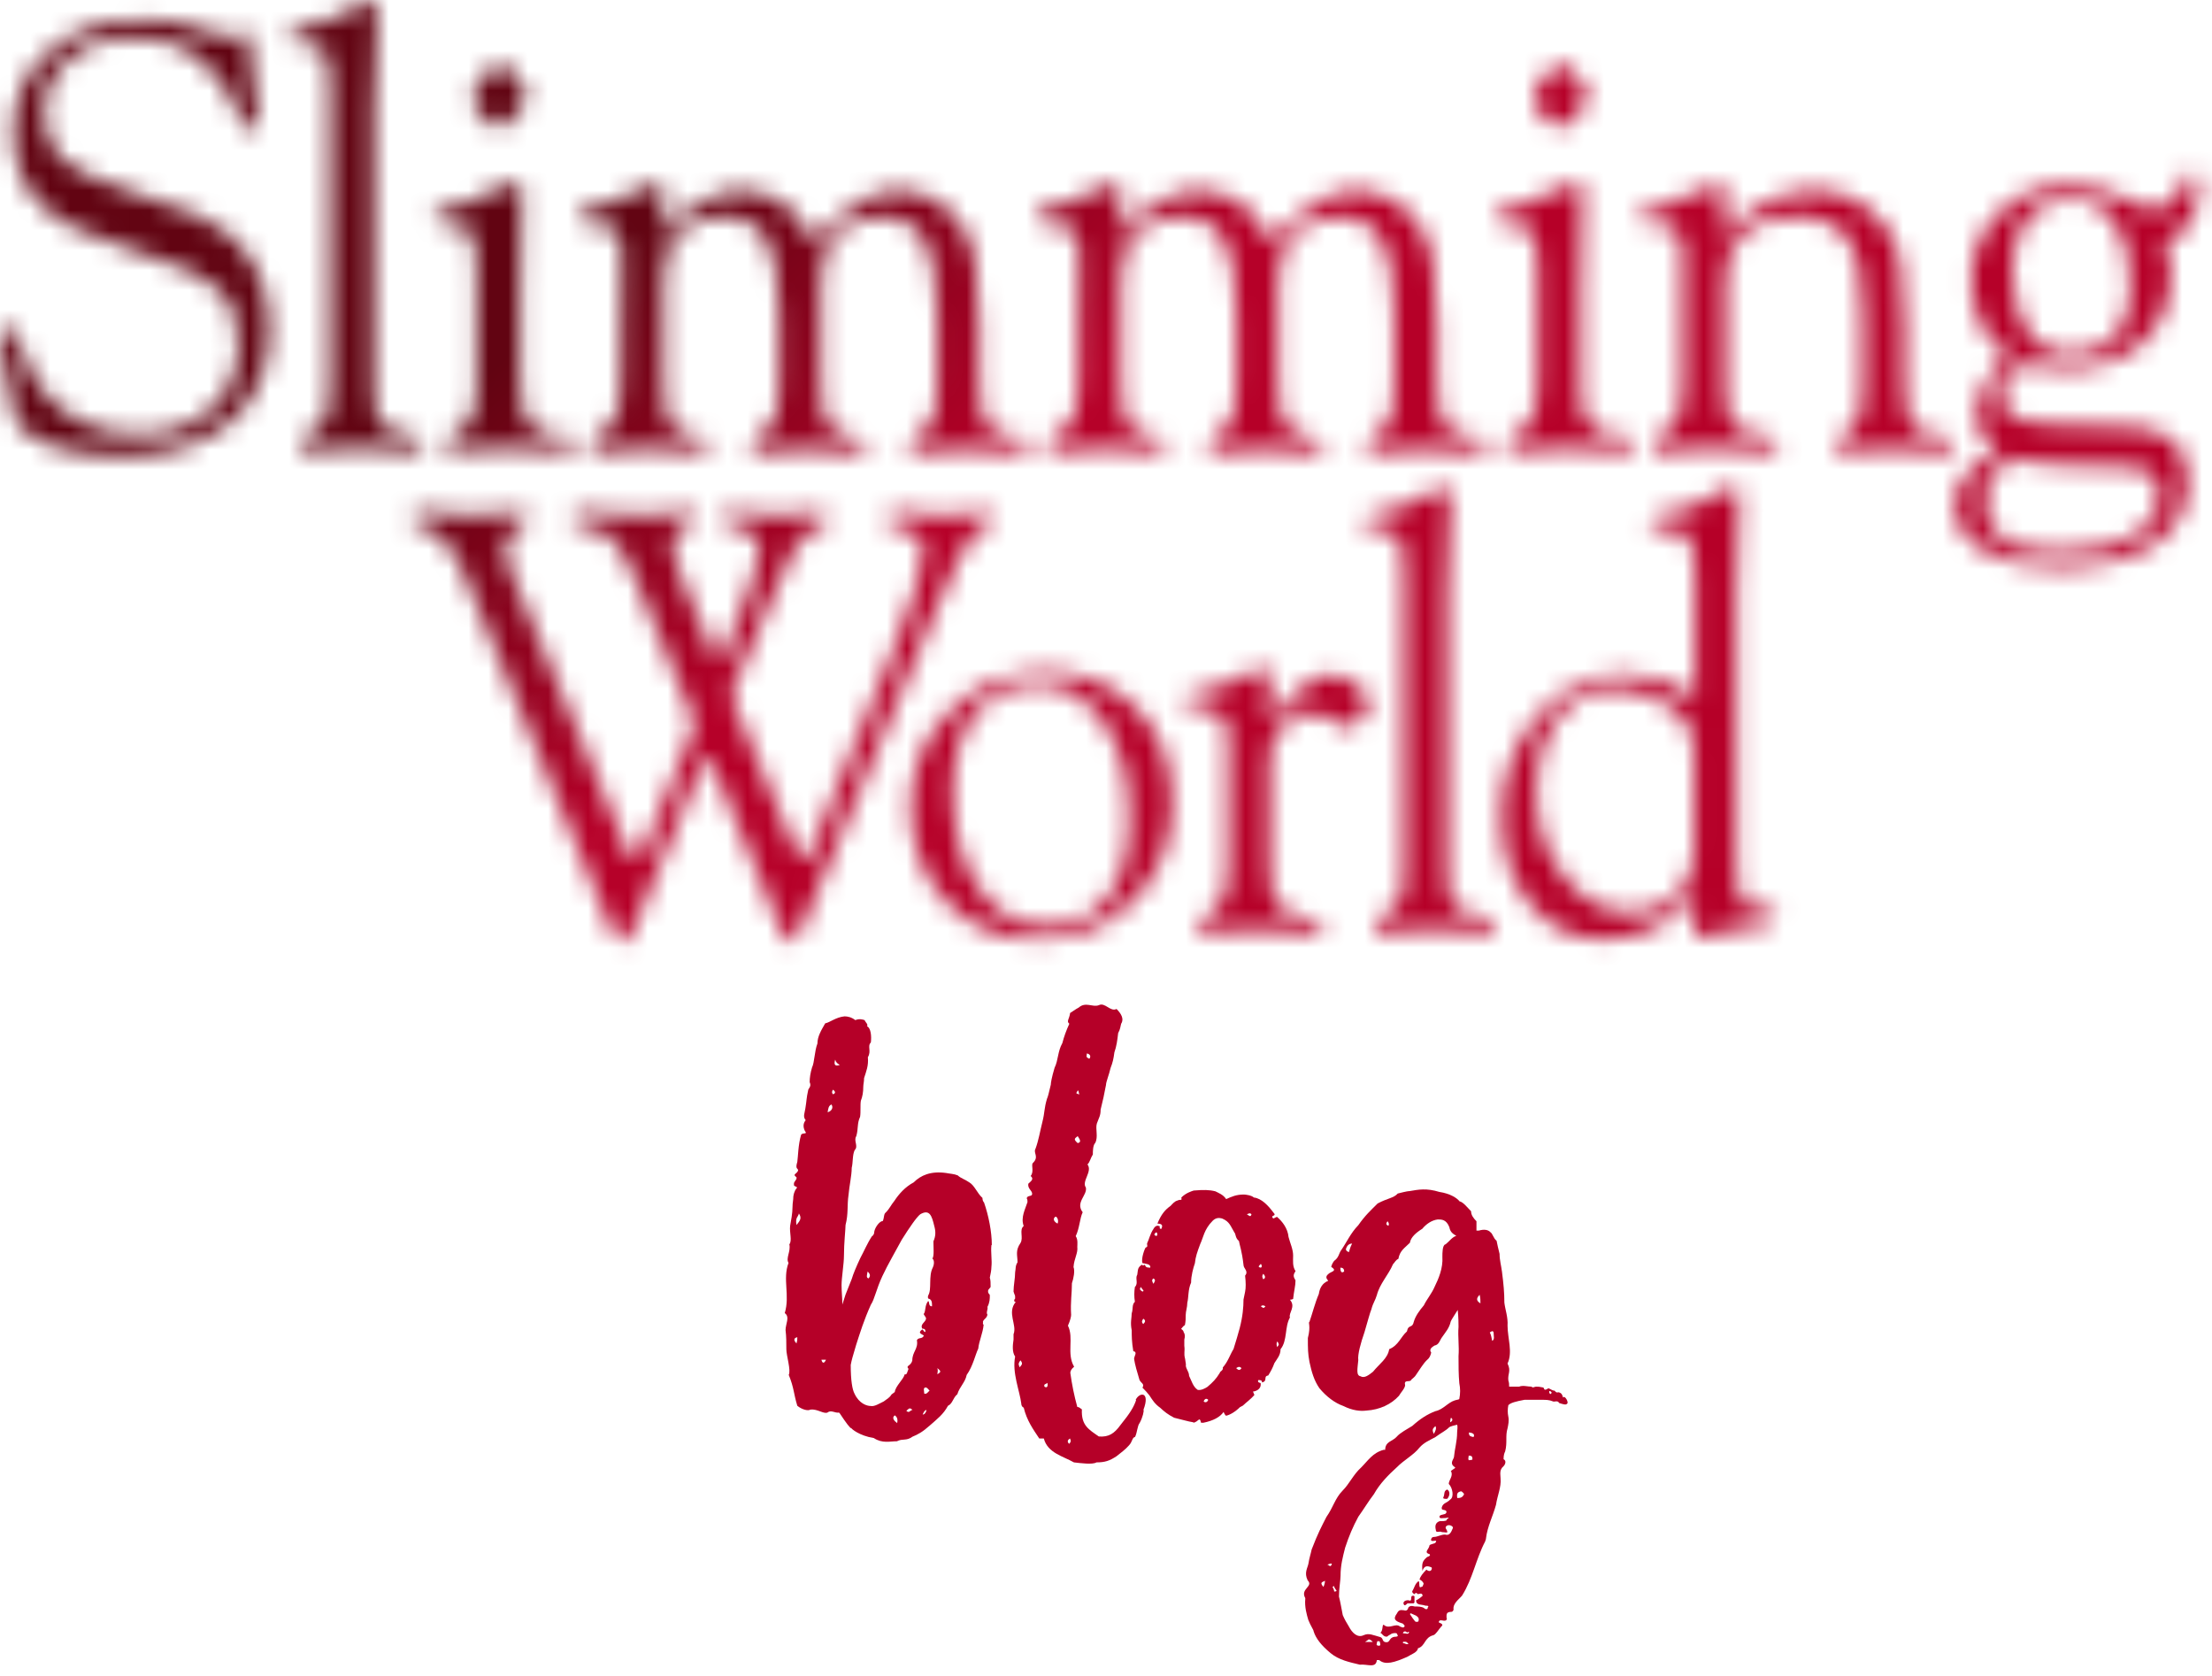<?xml version="1.0" encoding="UTF-8"?>
<svg xmlns="http://www.w3.org/2000/svg" width="132" height="100" viewBox="0 0 111 84" fill="none">
  <path d="M78.44 70.08C78.52 69.93 78.75 70.35 78.63 70.39C78.59 70.47 78.36 70.39 78.24 70.35C78.16 70.2 78.01 70.31 77.93 70.27C77.74 70.19 77.58 70.19 77.35 70.19H76.5C76.07 70.27 75.8 70.34 75.69 70.46C75.65 70.65 75.65 70.85 75.69 71.04C75.73 71.23 75.69 71.43 75.65 71.62C75.53 72.01 75.65 72.32 75.53 72.78C75.49 72.86 75.45 72.97 75.45 73.17C75.61 73.25 75.53 73.44 75.45 73.52C75.22 73.71 75.3 73.95 75.3 74.14C75.34 74.57 75.14 74.99 75.07 75.46C74.91 76.04 74.64 76.55 74.57 77.13C74.57 77.21 74.53 77.25 74.53 77.29C74.06 78.18 73.91 79.15 73.37 80.01C73.22 80.2 72.9 80.4 72.94 80.71C72.94 80.75 72.9 80.83 72.82 80.83C72.55 80.83 72.59 80.99 72.59 81.14C72.63 81.18 72.59 81.18 72.59 81.22C72.51 81.37 72.24 81.14 72.2 81.34C72.16 81.38 72.51 81.42 72.32 81.57C72.16 81.76 72.05 81.96 71.93 82C71.46 82.12 71.54 82.54 71.15 82.66C71.15 82.85 70.8 82.97 70.61 83.09C69.99 83.36 69.52 83.52 69.21 83.25H69.09C69.05 83.68 68.62 83.44 68.24 83.48C67.74 83.36 67.19 83.25 66.77 82.9C66.3 82.51 66.03 82.16 65.92 81.81C65.92 81.73 65.77 81.54 65.65 81.23C65.57 80.96 65.46 80.57 65.5 80.18V80.14C65.23 79.67 65.93 79.56 65.62 79.25C65.43 78.86 65.62 78.63 65.66 78.4C65.7 78.13 65.78 77.9 65.82 77.7C66.13 76.89 66.32 76.54 66.56 76.07C66.91 75.57 66.99 75.14 67.37 74.75C67.72 74.4 67.91 73.94 68.3 73.59C68.65 73.24 68.88 72.85 69.43 72.7H69.51C69.51 72.27 69.9 72.27 70.09 72.04C70.25 71.85 70.63 71.65 70.87 71.5C71.26 71.15 71.61 70.92 72.03 70.76C72.42 70.68 72.65 70.33 73 70.22C73.12 70.18 73.23 70.18 73.23 70.14C73.283 69.88 73.283 69.62 73.23 69.36C73.19 68.93 73.19 68.47 73.19 68C73.23 67.5 73.15 67.03 73.19 66.53C73.19 66.41 73.19 66.06 73.15 65.68C72.99 65.95 72.84 66.15 72.8 66.26C72.72 66.61 72.53 66.8 72.37 67.04C72.25 67.19 72.22 67.43 71.98 67.47C71.94 67.51 71.67 67.62 71.82 67.82C71.78 67.98 71.74 68.09 71.59 68.21C71.4 68.4 71.24 68.68 71.05 68.95C71.01 69.03 70.86 69.14 70.82 69.18C70.78 69.34 70.43 69.14 70.51 69.45C70.51 69.61 70.28 69.84 70.2 69.99C69.81 70.42 69.23 70.69 68.57 70.73C68.26 70.77 67.87 70.73 67.41 70.5C66.98 70.35 66.56 70.03 66.21 69.61C65.94 69.22 65.82 68.8 65.71 68.29C65.63 67.86 65.63 67.63 65.63 67.09C65.79 66.47 65.63 66.31 65.71 66.28C65.86 65.85 65.98 65.35 66.18 64.88C66.22 64.61 66.34 64.34 66.65 64.22L66.57 64.1C66.53 63.98 66.61 63.91 66.72 63.83C66.84 63.75 67.11 63.71 66.8 63.52C66.84 63.36 66.92 63.25 66.96 63.21C67.19 63.05 67.19 62.82 67.31 62.67C67.58 62.28 67.78 61.82 68.16 61.43C68.51 60.93 68.78 60.69 69.13 60.34C69.63 60.07 69.94 60.07 70.14 59.84C70.61 59.72 70.68 59.72 70.72 59.72C71.19 59.64 71.57 59.56 72.23 59.76C72.77 59.84 73.12 60.07 73.24 60.23C73.43 60.27 73.63 60.54 73.82 60.73C73.82 60.92 73.94 61.08 74.09 61.23V61.7H74.21C74.48 61.62 74.68 61.66 74.79 61.78C74.91 61.86 74.94 62.09 75.1 62.21C75.14 62.4 75.18 62.6 75.25 62.87C75.25 63.18 75.33 63.45 75.37 63.76C75.45 64.38 75.49 64.81 75.49 65.31C75.53 65.66 75.68 66.05 75.65 66.47C75.65 67.09 75.92 67.79 75.65 68.37C75.84 68.76 75.65 68.87 75.69 69.22C75.73 69.34 75.73 69.41 75.73 69.53H76.23C76.42 69.45 76.66 69.53 76.85 69.53C76.93 69.61 77 69.53 77.08 69.53C77.2 69.53 77.23 69.53 77.43 69.57C77.51 69.57 77.43 69.8 77.7 69.61C77.82 69.65 77.89 69.73 78.01 69.73C78.05 69.77 78.09 69.85 78.2 69.81C78.43 69.85 78.39 70.04 78.47 70.12M72.54 62.39C72.73 62.24 72.85 62.04 73.08 61.96C72.85 61.84 72.77 61.73 72.73 61.53C72.58 61.14 72.34 61.14 72.15 61.14C71.84 61.18 71.57 61.37 71.37 61.61C71.06 61.8 70.79 62.04 70.75 62.31C70.48 62.58 70.25 62.7 70.17 63.12C70.05 63.16 69.98 63.31 69.9 63.39C69.67 63.93 69.24 64.36 69.09 64.94C69.01 65.21 68.9 65.33 68.82 65.64C68.74 65.83 68.63 66.26 68.47 66.8C68.28 67.34 68.12 67.93 68.16 68.2C68.12 68.63 68.04 68.98 68.28 69.01C68.47 69.13 68.71 68.93 68.9 68.78C69.21 68.39 69.64 68.12 69.71 67.65C70.18 67.46 70.29 67.03 70.6 66.76C70.68 66.37 70.87 66.64 70.95 66.26C71.03 65.99 71.22 65.72 71.45 65.45C71.6 65.14 71.84 64.87 71.99 64.52C72.18 64.13 72.42 63.59 72.38 63.01C72.38 62.82 72.38 62.43 72.53 62.39M69.63 61.23C69.51 61.38 69.59 61.42 69.67 61.46C69.71 61.38 69.71 61.34 69.63 61.23ZM67.69 62.78C67.73 62.62 67.77 62.51 67.85 62.35C67.66 62.35 67.58 62.5 67.54 62.62C67.54 62.7 67.58 62.74 67.69 62.78ZM67.26 63.56C67.26 63.72 67.3 63.87 67.45 63.75C67.45 63.6 67.37 63.56 67.26 63.56ZM74.25 64.92C74.06 65.11 74.09 65.23 74.29 65.35C74.29 65.23 74.29 65.08 74.25 64.92ZM74.87 67.24C75.02 67.16 74.95 67.01 74.95 66.81C74.91 66.69 74.83 66.77 74.76 66.81C74.84 66.96 74.84 67.08 74.88 67.24M77.74 69.81C77.78 69.96 77.86 69.89 77.86 69.81C77.74 69.69 77.74 69.77 77.74 69.81ZM72.81 71.09C72.81 71.09 72.77 71.17 72.77 71.32C72.93 71.24 72.89 71.13 72.81 71.09ZM72.81 73.8C72.77 73.72 73.12 73.61 73 73.57C72.73 73.38 72.92 73.22 72.96 73.07C73 72.64 73.12 72.26 73.12 71.83C73.12 71.71 73.16 71.56 73.12 71.44C72.93 71.48 72.81 71.52 72.73 71.56C72.54 71.75 72.34 71.83 72.03 72.06C71.76 72.21 71.45 72.33 71.22 72.6C70.95 72.95 70.44 73.22 70.1 73.57C69.67 73.96 69.25 74.38 68.94 74.93C68.67 75.28 68.44 75.67 68.16 76.06C67.89 76.56 67.69 77.03 67.5 77.61C67.38 78.08 67.27 78.5 67.27 79.01C67.27 79.24 67.19 79.67 67.19 80.06C67.27 80.37 67.31 80.64 67.38 80.99C67.46 81.18 67.57 81.38 67.69 81.57C67.85 81.88 68.12 82.15 68.43 82C68.7 81.88 68.9 82 69.21 82.08C69.44 82.12 69.33 82.31 69.52 82.35C69.79 82.39 69.67 82.12 69.99 82.08C70.03 82.08 70.22 82.08 70.11 81.96C70.11 81.88 69.99 81.88 69.84 81.92C69.8 81.96 69.68 82 69.61 82.07C69.42 82.11 69.34 81.88 69.26 81.88C69.42 81.8 69.34 81.41 69.45 81.49C69.72 81.72 70.03 81.37 70.26 81.57C70.3 81.57 70.45 81.69 70.49 81.53C70.49 81.53 70.41 81.41 70.37 81.41C69.98 81.29 69.9 81.18 70.1 80.91C70.18 80.75 70.25 80.72 70.45 80.75C70.57 80.79 70.64 80.75 70.68 80.6C70.76 80.52 70.84 80.52 70.99 80.56C71.15 80.56 71.34 80.56 71.46 80.64C71.54 80.72 71.65 80.72 71.65 80.6C71.73 80.52 71.61 80.52 71.53 80.52C71.34 80.44 71.06 80.52 71.06 80.25L71.14 80.21L71.26 80.13C71.34 80.05 71.41 80.05 71.38 79.98C71.34 79.86 71.22 79.94 71.15 79.94C71.07 79.86 71.03 79.86 70.99 79.94C70.95 79.94 70.84 79.86 70.87 79.79C70.99 79.6 70.99 79.44 71.18 79.29C71.18 79.29 71.22 79.29 71.22 79.41C71.22 79.45 71.22 79.57 71.26 79.6L71.38 79.56C71.42 79.48 71.46 79.4 71.42 79.37C71.38 79.29 71.27 79.21 71.23 79.21C71.27 79.06 71.39 78.9 71.58 78.71C71.66 78.79 71.81 78.83 71.85 78.67C71.85 78.63 71.85 78.59 71.81 78.59C71.62 78.51 71.46 78.51 71.38 78.78C71.34 78.39 71.38 78.28 71.61 78.08C71.73 78.04 71.8 78 71.73 77.93C71.42 77.85 71.73 77.66 71.73 77.5C71.77 77.42 72 77.42 72.04 77.35C72.16 77.16 71.85 77.35 71.81 77.23C71.81 77.15 71.85 77.07 71.97 77.07C72.12 77.07 72.32 76.95 72.51 76.95C72.74 77.03 72.82 76.83 72.9 76.64C72.94 76.56 72.82 76.48 72.71 76.48C72.6 76.48 72.52 76.56 72.55 76.64C72.63 76.76 72.63 76.83 72.63 76.83C72.59 76.87 72.51 76.83 72.36 76.83C72.24 76.75 72.05 76.91 72.05 76.71C72.01 76.55 72.01 76.36 72.24 76.28C72.36 76.28 72.51 76.28 72.59 76.24C72.59 76.16 72.71 76.12 72.71 76.12C72.63 76.08 72.59 76.12 72.55 76.12C72.4 76.12 72.24 76.16 72.24 76.08C72.2 75.96 72.4 75.96 72.51 75.92C72.59 75.88 72.63 75.77 72.51 75.73C72.32 75.69 72.35 75.69 72.35 75.58C72.43 75.35 72.58 75.39 72.78 75.19C72.97 75.07 72.9 74.61 72.7 74.41C72.7 74.22 72.93 74.02 72.82 73.79M72.03 71.51C71.91 71.63 71.84 71.67 71.95 71.9C72.03 71.75 72.1 71.63 72.03 71.51ZM73.94 72.06C74.06 71.87 73.78 71.83 73.71 71.83C73.71 72.02 73.79 72.02 73.94 72.06ZM73.7 73.22C73.7 73.22 73.86 73.22 73.89 73.18C73.89 73.03 73.85 72.99 73.7 72.99C73.7 73.07 73.66 73.14 73.7 73.22ZM72.62 74.69C72.77 74.77 72.77 75 72.62 75.16C72.5 75.16 72.39 75.16 72.43 75.08C72.51 74.92 72.43 74.77 72.62 74.69ZM73.12 75.12C73.31 75.12 73.39 75.08 73.47 74.93C73.47 74.89 73.35 74.78 73.32 74.78C73.13 74.82 73.09 74.9 73.13 75.13M66.8 78.5C66.88 78.38 66.8 78.38 66.61 78.46C66.73 78.5 66.73 78.58 66.8 78.5ZM66.41 79.58C66.41 79.58 66.49 79.42 66.49 79.27C66.33 79.35 66.22 79.35 66.41 79.58ZM66.95 79.81C66.95 79.81 67.07 79.81 67.07 79.77C66.99 79.65 66.95 79.61 66.95 79.54C66.91 79.54 66.87 79.58 66.87 79.58C66.91 79.66 66.95 79.73 66.95 79.81ZM70.64 80.24C70.87 80.32 70.79 80.2 70.83 80.05C70.87 80.01 70.95 80.01 70.98 80.05V80.36L70.94 80.4H70.63C70.63 80.4 70.47 80.59 70.44 80.44C70.4 80.4 70.44 80.25 70.63 80.25M71.18 81.29C71.22 81.17 71.18 81.1 71.06 81.02L70.79 80.9L70.75 80.94C70.75 80.94 71.02 81.37 71.06 81.33C71.14 81.33 71.18 81.33 71.18 81.29ZM70.68 81.91C70.76 81.75 70.64 81.87 70.6 81.87C70.56 81.79 70.45 81.79 70.41 81.87C70.37 81.87 70.41 81.91 70.45 81.91C70.57 81.91 70.6 81.95 70.68 81.91ZM68.7 82.34H68.89C68.81 82.26 68.7 82.15 68.62 82.26L68.5 82.34H68.69H68.7ZM69.2 82.53C69.32 82.53 69.24 82.37 69.24 82.34C69.24 82.31 69.24 82.3 69.12 82.3C69.12 82.3 69.08 82.38 69.08 82.49C69.08 82.49 69.12 82.53 69.2 82.53ZM70.56 82.45H70.68C70.6 82.33 70.56 82.33 70.49 82.33H70.41C70.37 82.45 70.45 82.37 70.56 82.45Z" fill="#B50028"></path>
  <path d="M59.89 71.32C59.62 71.28 59.27 71.17 58.92 71.09C58.61 70.93 58.42 70.78 58.22 70.59C57.95 70.4 57.83 70.2 57.68 69.97C57.56 69.82 57.49 69.74 57.33 69.58C57.45 69.39 57.25 69.35 57.18 69.19C57.06 68.8 56.95 68.41 56.91 68.14C56.91 67.99 57.1 67.79 56.87 67.75C56.79 67.28 56.79 66.97 56.79 66.7C56.71 66.31 56.79 66.08 56.79 65.85C56.87 65.62 56.79 65.42 56.95 65.27C56.91 65.04 56.91 64.77 56.95 64.53C57.14 64.34 56.95 64.1 57.07 63.91C57.11 63.68 57.07 63.56 57.3 63.41C57.3 63.41 57.34 63.49 57.45 63.41C57.49 63.53 57.53 63.56 57.72 63.56C57.76 63.37 57.49 63.37 57.33 63.33C57.25 63.1 57.45 62.59 57.49 62.55C57.64 62.51 57.53 62.4 57.57 62.32C57.65 62.17 57.72 61.85 57.88 61.62C57.96 61.47 58.07 61.43 58.15 61.47C58.27 61.47 58.11 61.59 58.27 61.62C58.35 61.47 58.35 61.35 58.08 61.35C58.27 60.88 58.47 60.65 58.74 60.46C58.82 60.38 58.93 60.23 59.09 60.19C59.25 60.11 59.32 60.23 59.28 60.04C59.51 59.81 59.78 59.73 59.9 59.69C60.4 59.65 60.68 59.65 60.99 59.73C61.14 59.81 61.38 59.89 61.53 60.12C61.8 60 62.03 59.89 62.42 59.89C62.5 59.89 62.81 59.93 62.92 60.04C63.31 60.08 63.66 60.47 63.89 60.78C64.12 61.01 63.7 60.9 63.89 61.09C63.93 61.09 63.97 61.05 64.08 61.01C64.35 61.24 64.62 61.59 64.66 62.02C64.74 62.33 64.89 62.64 64.89 62.95C64.89 63.22 64.85 63.49 65.01 63.73C64.89 63.92 64.89 64 65.01 64.2C65.01 64.47 64.93 64.74 64.89 65.13C64.89 65.13 64.81 65.17 64.73 65.17C65.04 65.52 64.65 65.83 64.73 66.06C64.46 66.53 64.61 67.22 64.26 67.65C64.26 67.96 64.07 68.15 63.95 68.35C63.87 68.58 63.76 68.78 63.64 68.97C63.37 69.01 63.64 69.24 63.33 69.32C63.33 69.2 63.25 69.2 63.14 69.2C63.1 69.32 63.18 69.32 63.26 69.35C63.3 69.58 63.14 69.74 62.87 69.78C62.91 69.82 62.91 69.9 62.95 69.94C62.76 70.17 62.52 70.33 62.37 70.48L62.22 70.56C61.99 70.79 61.72 70.95 61.52 70.99C61.44 70.91 61.44 70.87 61.4 70.8C61.22 71.06 60.883 71.24 60.39 71.34H60.27C60.19 70.99 60.15 71.3 59.88 71.34M62.57 60.88C62.69 60.96 62.76 61.04 62.8 60.88C62.72 60.8 62.68 60.84 62.57 60.88ZM60.09 69.69C60.28 69.73 60.48 69.61 60.59 69.54C60.86 69.31 61.02 69.15 61.21 68.84C61.21 68.76 61.4 68.72 61.36 68.57C61.63 68.26 61.71 67.95 61.9 67.64C62.02 67.25 62.13 66.9 62.21 66.59C62.36 66.01 62.4 65.54 62.4 65.16L62.48 64.77C62.52 64.58 62.52 64.3 62.48 63.96C62.67 63.73 62.4 63.61 62.4 63.42C62.32 62.72 62.21 62.45 62.17 62.22C61.98 62.07 62.02 61.87 61.94 61.79C61.75 61.48 61.71 61.25 61.32 61.09C61.17 61.05 61.01 61.05 60.85 61.21C60.42 61.64 60.38 62.06 60.23 62.37C60.07 62.8 60 62.99 59.96 63.34C59.88 63.57 59.77 63.96 59.77 64.31C59.61 64.66 59.65 65.05 59.58 65.32C59.58 65.55 59.5 65.75 59.5 65.94C59.5 66.1 59.5 66.25 59.46 66.44C59.38 66.48 59.31 66.59 59.27 66.63C59.31 66.67 59.39 66.71 59.39 66.78C59.47 66.9 59.47 67.01 59.43 67.17V67.48C59.47 67.79 59.39 67.83 59.47 68.14L59.51 68.41C59.47 68.6 59.67 68.76 59.67 68.99C59.79 69.22 59.86 69.53 60.1 69.69M58.03 61.97C58.11 61.93 58.07 61.81 58.03 61.78C57.91 61.86 57.88 61.93 58.03 61.97ZM63.27 63.56C63.35 63.52 63.31 63.41 63.27 63.37C63.15 63.49 63.11 63.53 63.27 63.56ZM63.39 64.14C63.51 64.1 63.51 63.98 63.39 63.87C63.31 63.99 63.35 64.06 63.39 64.14ZM57.88 64.37C57.92 64.29 58.03 64.18 57.88 64.1C57.76 64.18 57.84 64.29 57.88 64.37ZM57.33 64.76C57.45 64.72 57.33 64.68 57.25 64.53C57.13 64.68 57.29 64.72 57.33 64.76ZM63.27 65.5C63.35 65.54 63.39 65.65 63.5 65.5C63.38 65.42 63.31 65.46 63.27 65.5ZM57.37 66.39C57.49 66.27 57.49 66.2 57.37 66.12C57.33 66.2 57.25 66.27 57.37 66.39ZM64.09 67.55L64.17 67.43C64.17 67.35 64.09 67.24 64.09 67.27C64.05 67.35 64.05 67.43 64.09 67.54M62.03 68.6C62.15 68.72 62.22 68.72 62.3 68.6C62.22 68.52 62.15 68.52 62.03 68.6ZM60.4 70.27C60.48 70.35 60.59 70.31 60.63 70.19C60.59 70.15 60.48 70.07 60.4 70.27Z" fill="#B50028"></path>
  <path d="M56.99 70.19C57.18 69.8 57.73 69.76 57.38 70.69C57.42 70.73 57.34 71.08 57.19 71.35C57.07 71.5 57.07 71.82 56.96 72.05C56.8 72.09 56.84 72.28 56.65 72.48C56.49 72.67 56.22 72.87 56.03 73.02C55.68 73.25 55.45 73.33 55.02 73.33C54.83 73.45 54.24 73.37 53.89 73.33C53.35 73.02 52.57 72.86 52.38 72.13H52.15C51.84 71.66 51.53 71.24 51.37 70.58C51.33 70.58 51.25 70.5 51.25 70.39C51.17 69.73 50.78 68.84 50.94 68.02C50.78 67.79 50.82 67.44 50.86 67.17V66.9C51.05 66.43 50.51 65.81 50.98 65.27C50.94 65.31 50.83 65.23 50.94 65.11C50.94 64.88 50.94 65.03 50.86 64.76C50.86 64.45 50.94 64.1 50.94 63.79C50.98 63.6 50.94 63.48 51.06 63.29C51.06 62.94 50.94 62.71 51.21 62.32C51.37 62.05 51.13 61.66 51.37 61.47C51.21 61.04 51.45 60.62 51.56 60.27C51.56 60.23 51.56 60.11 51.52 60.08C51.56 59.92 51.75 60 51.79 59.89C51.83 59.7 51.56 59.62 51.6 59.35C51.72 59.23 51.91 59.12 51.72 58.96C51.91 58.73 51.72 58.38 51.84 58.3C52.15 57.99 51.84 57.8 51.96 57.6C52.12 57.17 52.19 56.71 52.31 56.24C52.43 55.77 52.39 55.58 52.54 55.08C52.58 55 52.62 54.85 52.73 54.38C52.73 54.3 52.77 54.03 52.92 53.53C53.11 53.14 53.07 52.72 53.31 52.29C53.39 51.98 53.5 51.67 53.66 51.32C53.5 51.2 53.66 51.09 53.7 50.78C53.78 50.74 53.97 50.59 54.13 50.51C54.48 50.2 54.83 50.51 55.14 50.39C55.45 50.23 55.72 50.74 56.03 50.58C56.26 50.81 56.42 51.08 56.26 51.32C56.22 51.47 56.22 51.59 56.11 51.79C56.07 52.14 56.03 52.45 55.92 52.76C55.88 53.07 55.84 53.26 55.73 53.54C55.65 53.89 55.5 54.24 55.5 54.39C55.42 54.82 55.34 55.2 55.23 55.63C55.23 55.94 55.15 56.02 55.04 56.33C54.96 56.6 55.12 56.99 54.96 57.3C54.84 57.42 54.84 57.73 54.84 57.88C54.72 58.07 54.69 58.27 54.57 58.38C54.84 58.73 54.26 59.23 54.49 59.54C54.57 59.93 53.95 60.28 54.33 60.78C54.18 61.09 54.18 61.56 53.98 61.98C54.1 62.14 54.06 62.41 54.06 62.52C54.1 62.83 53.9 63.1 53.87 63.53C53.95 63.72 53.87 64.11 53.79 64.34C53.79 64.88 53.71 65.27 53.75 65.93C53.75 66.01 53.71 66.2 53.59 66.47C53.9 67.09 53.51 67.87 53.9 68.53C53.75 68.65 53.71 68.76 53.71 68.84C53.79 69.42 53.9 69.97 54.06 70.55C54.14 70.55 54.18 70.59 54.29 70.67C54.25 71.48 54.64 71.68 55.14 72.03C55.64 72.07 55.92 71.88 56.23 71.45C56.7 70.87 56.89 70.56 57.01 70.21M54.54 52.81C54.5 53.04 54.54 53 54.66 53.08C54.74 53 54.74 52.85 54.54 52.81ZM54.04 54.75C53.96 54.83 54.08 54.83 54.16 54.87C54.12 54.75 54.12 54.56 54.04 54.75ZM54.08 56.96C53.93 57.08 53.85 57.11 54.08 57.31C54.24 57.27 54.24 57.19 54.08 56.96ZM53.07 61.35C53.11 61.27 53.11 61.08 52.99 61C52.91 61 52.76 61.19 53.07 61.35ZM51.17 68.56C51.25 68.44 51.36 68.4 51.21 68.21C51.06 68.4 51.13 68.44 51.17 68.56ZM52.41 69.53C52.53 69.61 52.6 69.53 52.56 69.34C52.48 69.42 52.37 69.38 52.41 69.53ZM53.65 72.4C53.77 72.28 53.73 72.21 53.69 72.13C53.57 72.21 53.54 72.29 53.65 72.4Z" fill="#B50028"></path>
  <path d="M49.75 62.43C49.71 62.78 49.79 63.21 49.75 63.52C49.75 63.68 49.71 63.87 49.67 64.06C49.71 64.18 49.71 64.33 49.71 64.53C49.71 64.53 49.67 64.58 49.59 64.68C49.55 64.87 49.67 64.87 49.67 64.95C49.67 65.11 49.67 65.3 49.55 65.53C49.59 65.65 49.47 65.8 49.55 65.92C49.51 66.11 49.39 66.11 49.32 66.27C49.36 66.27 49.28 66.39 49.36 66.42C49.32 66.85 49.13 67.23 49.09 67.62C48.94 67.93 48.82 68.51 48.51 68.94C48.43 69.33 48.16 69.52 48.04 69.91C47.81 70.1 47.81 70.38 47.57 70.49C47.34 70.92 47.03 71.15 46.68 71.46C46.29 71.81 46.06 71.93 45.79 72.04C45.48 72.27 45.29 72.12 45.01 72.27C44.66 72.27 44.27 72.39 43.85 72.11C43.11 71.99 42.72 71.64 42.72 71.61C42.68 71.65 42.45 71.34 42.14 70.87L42.1 70.83C41.91 70.87 41.71 70.68 41.52 70.83C41.33 70.91 41.02 70.64 40.67 70.68C40.55 70.76 40.24 70.68 40.01 70.49C39.82 69.87 39.85 69.6 39.58 68.94C39.7 68.71 39.46 67.97 39.46 67.66C39.46 67.35 39.46 67 39.42 66.69C39.42 66.38 39.65 66.03 39.38 65.84C39.65 64.95 39.26 64.13 39.57 63.32C39.42 63.09 39.69 62.74 39.61 62.39C39.76 62.2 39.61 61.81 39.65 61.46C39.69 61.23 39.77 60.84 39.77 60.49C39.77 60.3 39.81 60.18 39.81 59.99C39.89 59.45 40.16 59.6 39.85 59.45C39.81 59.26 39.89 59.26 39.97 59.1C39.97 58.95 39.97 59.06 39.89 58.95C39.81 58.87 40.01 58.83 40.05 58.68C40.05 58.56 39.89 58.64 40.01 58.25C40.05 57.98 40.05 57.4 40.2 56.89C40.28 56.77 40.55 56.89 40.39 56.7C40.29 56.493 40.303 56.313 40.43 56.16C40.27 55.97 40.39 55.81 40.43 55.46C40.47 55.23 40.47 55.03 40.55 54.68C40.55 54.56 40.74 54.49 40.63 54.25C40.63 54.02 40.67 53.78 40.75 53.51C40.87 53.28 40.87 52.7 41.02 52.31C41.02 51.96 41.21 51.65 41.41 51.3C41.64 51.26 41.95 50.99 42.38 50.95C42.53 50.95 42.73 50.99 42.92 51.14C43.11 51.06 43.27 51.1 43.39 51.14C43.39 51.18 43.47 51.26 43.51 51.33C43.51 51.37 43.55 51.37 43.51 51.45C43.7 51.53 43.74 51.95 43.7 52.26C43.51 52.45 43.74 52.69 43.55 53C43.59 53.43 43.47 53.7 43.36 54.05C43.36 54.24 43.32 54.36 43.32 54.48C43.32 54.75 43.28 54.98 43.2 55.18C43.16 55.37 43.2 55.76 43.16 55.99C43 56.34 43.08 56.57 42.97 56.96C42.82 57.19 43.09 57.46 42.89 57.66C42.77 57.89 42.81 58.28 42.74 58.55C42.74 58.94 42.62 59.44 42.58 59.91C42.5 60.45 42.58 60.84 42.43 61.42C42.43 61.65 42.35 62.31 42.35 62.97C42.35 63.36 42.23 64.06 42.23 64.44C42.23 64.75 42.27 65.1 42.27 65.41L42.43 64.91L42.74 64.13C42.82 63.86 42.97 63.51 43.17 63.08C43.36 62.73 43.52 62.34 43.75 61.99C43.87 61.91 43.87 61.8 43.87 61.76C43.91 61.53 44.14 61.22 44.3 61.22C44.38 61.03 44.34 60.87 44.45 60.79C44.64 60.6 44.72 60.4 44.88 60.21C45.11 59.86 45.42 59.51 45.85 59.28C46.2 58.93 46.7 58.7 47.48 58.81C47.67 58.85 47.87 58.85 48.06 58.93C48.22 59.08 48.41 59.12 48.64 59.28C48.91 59.44 49.03 59.82 49.3 60.06C49.3 60.18 49.34 60.25 49.38 60.29C49.61 60.95 49.77 61.76 49.77 62.42M41.91 53.12C41.83 53.39 41.91 53.47 42.14 53.39C42.02 53.31 41.95 53.27 41.91 53.12ZM41.8 54.63C41.72 54.75 41.76 54.82 41.8 54.86C41.92 54.82 41.95 54.74 41.8 54.63ZM41.72 55.37C41.57 55.45 41.57 55.56 41.53 55.76C41.72 55.72 41.84 55.53 41.72 55.37ZM46.8 63.09C46.88 62.94 46.84 62.55 46.84 62.24C46.96 61.97 46.96 61.74 46.88 61.46C46.76 60.96 46.65 60.61 46.18 60.88C45.99 61.03 45.64 61.54 45.25 62.16C44.94 62.74 44.55 63.4 44.28 63.98C43.97 64.64 43.89 65.14 43.7 65.42C43.35 66.2 43.16 66.82 42.96 67.44C42.92 67.6 42.77 68.06 42.73 68.25L42.69 68.44C42.69 69.22 42.77 69.68 42.88 69.88C43.11 70.38 43.5 70.5 43.69 70.5C43.88 70.54 44.12 70.38 44.35 70.27C44.5 70.15 44.62 70.11 44.74 69.92L44.9 69.8C44.94 69.49 45.33 69.18 45.4 68.91C45.52 68.95 45.52 68.79 45.59 68.64C45.43 68.45 45.71 68.52 45.78 68.21C45.78 67.78 46.09 67.63 46.01 67.2C46.09 67.04 46.28 67.16 46.36 66.97C46.28 66.89 46.01 66.85 46.28 66.66C46.36 66.7 46.36 66.81 46.44 66.78C46.44 66.66 46.4 66.62 46.28 66.62C46.16 66.39 46.44 66.31 46.47 66.12C46.47 66.04 46.43 66.04 46.35 65.89C46.47 65.74 46.39 65.46 46.58 65.23C46.66 65.31 46.58 65.5 46.77 65.5C46.77 65.31 46.77 65.15 46.58 65.11C46.58 65.07 46.54 65.07 46.58 64.95C46.77 64.64 46.58 63.98 46.81 63.55C46.85 63.47 46.93 63.2 46.77 63.08M39.97 61.42C40.16 61.19 40.24 61.07 40.09 60.84C40.05 61.03 39.9 61.03 39.97 61.42ZM43.54 63.75C43.5 63.94 43.46 64.06 43.58 64.1C43.7 63.98 43.66 63.87 43.54 63.75ZM39.97 67.36C40.01 67.21 40.01 67.17 40.01 67.05C39.82 67.09 39.82 67.21 39.97 67.36ZM41.22 68.18C41.26 68.34 41.34 68.41 41.45 68.18H41.22ZM47.04 68.91C47.23 68.79 47.23 68.76 47.04 68.6C47.08 68.76 47.04 68.79 47.04 68.91ZM46.38 69.88C46.5 69.92 46.57 69.8 46.65 69.72C46.61 69.72 46.57 69.6 46.46 69.57C46.3 69.57 46.38 69.76 46.38 69.88ZM45.48 70.74C45.63 70.89 45.67 70.7 45.79 70.7C45.63 70.54 45.6 70.66 45.48 70.74ZM46.3 70.93C46.42 70.93 46.49 70.77 46.49 70.7C46.45 70.7 46.37 70.74 46.3 70.93ZM45.02 71.36C45.06 71.17 45.02 71.05 44.9 70.97C44.74 71.09 44.86 71.24 45.02 71.36Z" fill="#B50028"></path>
  <mask id="mask0_71_10" style="mask-type:luminance" maskUnits="userSpaceOnUse" x="0" y="0" width="111" height="48">
    <path d="M49.13 44.52C48.25 43.26 47.81 41.63 47.81 39.64C47.81 38 48.19 36.7 48.97 35.73C49.74 34.77 50.78 34.29 52.09 34.29C53.4 34.29 54.49 34.92 55.37 36.19C56.25 37.46 56.68 39.07 56.68 41.02C56.68 42.73 56.31 44.06 55.58 45.01C54.84 45.95 53.83 46.43 52.48 46.43C51.13 46.43 50 45.8 49.13 44.53M47.67 35.65C46.35 36.97 45.7 38.57 45.7 40.45C45.7 42.33 46.31 43.99 47.52 45.24C48.73 46.49 50.23 47.12 52.11 47.12C53.99 47.12 55.58 46.46 56.88 45.13C58.17 43.81 58.82 42.18 58.82 40.25C58.82 38.32 58.23 36.74 57.04 35.51C55.85 34.28 54.34 33.67 52.46 33.67C50.58 33.67 48.99 34.33 47.67 35.66M62.63 33.74C62.2 33.97 61.84 34.15 61.55 34.27C61.25 34.39 60.87 34.52 60.4 34.64C60.3 34.65 60.22 34.67 60.17 34.7C59.86 34.76 59.66 34.82 59.58 34.89C59.5 34.95 59.46 35.04 59.46 35.16C59.46 35.28 59.51 35.37 59.62 35.43C59.73 35.49 59.92 35.51 60.21 35.51C60.7 35.51 61.06 35.63 61.29 35.87C61.52 36.11 61.64 36.47 61.64 36.95V43.35C61.64 43.82 61.63 44.21 61.52 44.63C61.44 44.95 61.31 45.24 61.12 45.47C61.05 45.56 60.98 45.64 60.89 45.7C60.81 45.77 60.68 45.85 60.5 45.95C60.32 46.07 60.21 46.16 60.16 46.22C60.11 46.28 60.08 46.36 60.08 46.43C60.08 46.52 60.12 46.6 60.18 46.66C60.25 46.72 60.33 46.76 60.43 46.76C60.46 46.76 60.53 46.76 60.65 46.75C61.4 46.66 62.18 46.62 62.99 46.62C63.55 46.62 64.14 46.65 64.78 46.7C65.41 46.75 65.77 46.78 65.84 46.78C65.99 46.78 66.11 46.75 66.21 46.68C66.31 46.61 66.35 46.53 66.35 46.43C66.35 46.28 66.31 46.17 66.22 46.11C66.13 46.04 65.94 46 65.63 45.98C65.44 45.98 65.28 45.97 65.14 45.94C65 45.91 64.87 45.86 64.75 45.81C64.35 45.6 64.07 45.33 63.93 44.98C63.78 44.63 63.71 43.95 63.71 42.96V38.01C63.71 37.44 63.92 36.91 64.32 36.44C64.73 35.96 65.2 35.73 65.71 35.73C66.1 35.73 66.5 35.85 66.91 36.1C67.32 36.34 67.56 36.47 67.65 36.47C67.82 36.47 68.04 36.33 68.29 36.03C68.55 35.73 68.67 35.47 68.67 35.24C68.67 34.94 68.47 34.63 68.06 34.3C67.65 33.98 67.22 33.82 66.76 33.82C66.36 33.82 65.95 33.97 65.54 34.28C65.13 34.59 64.53 35.22 63.73 36.16V34.18C63.73 33.87 63.7 33.67 63.66 33.59C63.62 33.51 63.53 33.47 63.42 33.47C63.31 33.47 63.04 33.58 62.61 33.81M49.14 25.68C49.14 25.68 49.06 25.69 49.03 25.69C48.98 25.69 48.91 25.71 48.81 25.72C48.3 25.79 47.84 25.82 47.43 25.82C47.15 25.82 46.88 25.82 46.62 25.79C46.35 25.77 46.07 25.73 45.78 25.69C45.68 25.69 45.55 25.69 45.39 25.68C45.24 25.67 45.13 25.67 45.09 25.67C44.83 25.68 44.68 25.71 44.6 25.76C44.52 25.81 44.49 25.89 44.49 26.01C44.49 26.13 44.53 26.22 44.61 26.29C44.69 26.36 44.89 26.43 45.18 26.5C45.24 26.5 45.29 26.5 45.35 26.51C45.4 26.51 45.46 26.53 45.52 26.55C45.76 26.61 45.96 26.72 46.12 26.89C46.28 27.06 46.35 27.25 46.35 27.44C46.35 27.85 46.23 28.51 45.97 29.38C45.71 30.26 45.36 31.27 44.89 32.42L40.72 42.6C40.66 42.74 40.6 42.86 40.53 42.94C40.46 43.02 40.39 43.06 40.34 43.06C40.26 43.06 40.19 43.02 40.11 42.94C40.03 42.86 39.96 42.74 39.91 42.6L36.87 35.36C36.83 35.28 36.8 35.2 36.78 35.12C36.76 35.04 36.75 34.95 36.75 34.88C36.75 34.79 36.75 34.71 36.77 34.62C36.79 34.54 36.81 34.46 36.84 34.39L38.5 30.49C39.05 29.13 39.46 28.22 39.72 27.76C39.98 27.29 40.22 26.96 40.46 26.75C40.56 26.67 40.76 26.58 41.05 26.47C41.35 26.36 41.5 26.21 41.5 26.02C41.5 25.9 41.47 25.81 41.39 25.74C41.31 25.68 41.2 25.65 41.04 25.65C40.88 25.65 40.73 25.69 40.59 25.71C40.06 25.78 39.59 25.81 39.18 25.81C38.9 25.81 38.52 25.8 38.05 25.75C37.89 25.73 37.74 25.73 37.55 25.71C37.16 25.68 36.91 25.65 36.77 25.65C36.56 25.65 36.42 25.68 36.33 25.73C36.24 25.78 36.2 25.85 36.2 25.96C36.2 26.06 36.25 26.14 36.35 26.2C36.45 26.27 36.64 26.32 36.92 26.39C37.34 26.47 37.64 26.6 37.82 26.78C38 26.95 38.09 27.18 38.09 27.46C38.09 27.8 38 28.27 37.82 28.87C37.64 29.46 37.33 30.3 36.89 31.37L36.26 32.83C36.2 32.97 36.16 33.05 36.14 33.09C36.11 33.12 36.08 33.14 36.06 33.14C36.04 33.14 35.99 33.11 35.95 33.05C35.91 32.99 35.86 32.9 35.81 32.77L34.29 29.18C34.07 28.63 33.93 28.23 33.86 27.96C33.78 27.69 33.75 27.45 33.75 27.24C33.75 26.87 33.96 26.59 34.36 26.4C34.77 26.21 34.97 26.06 34.97 25.95C34.97 25.84 34.94 25.76 34.86 25.72C34.78 25.67 34.67 25.64 34.52 25.64C34.47 25.64 34.2 25.67 33.69 25.72C33.19 25.78 32.71 25.8 32.25 25.8C31.64 25.8 31.01 25.77 30.35 25.72C29.69 25.66 29.33 25.64 29.28 25.64C29.07 25.65 28.92 25.69 28.83 25.74C28.74 25.8 28.68 25.89 28.68 26.03C28.68 26.24 28.88 26.35 29.29 26.39C29.7 26.42 30.04 26.51 30.3 26.66C30.57 26.82 30.82 27.07 31.07 27.43C31.32 27.78 31.55 28.22 31.77 28.73L34.69 35.77C34.73 35.85 34.75 35.95 34.76 36.05C34.77 36.15 34.78 36.23 34.78 36.3C34.78 36.41 34.78 36.51 34.75 36.6C34.73 36.69 34.7 36.78 34.66 36.87L32.31 42.58C32.25 42.72 32.18 42.83 32.1 42.92C32.02 43.01 31.95 43.05 31.88 43.05C31.81 43.05 31.74 43.01 31.67 42.93C31.59 42.85 31.52 42.73 31.47 42.59L25.86 29.2C25.69 28.79 25.56 28.44 25.47 28.16C25.39 27.88 25.35 27.65 25.35 27.48C25.35 27.05 25.55 26.72 25.95 26.49C26.35 26.26 26.55 26.1 26.55 26.01C26.55 25.89 26.51 25.8 26.42 25.74C26.33 25.68 26.21 25.64 26.04 25.64C26.02 25.64 25.76 25.67 25.25 25.72C24.74 25.78 24.24 25.8 23.75 25.8C23.03 25.8 22.28 25.76 21.52 25.67C21.37 25.65 21.29 25.64 21.26 25.64C21.05 25.65 20.89 25.69 20.8 25.74C20.71 25.8 20.66 25.88 20.66 26C20.66 26.2 20.85 26.35 21.22 26.44C21.26 26.45 21.29 26.47 21.34 26.48C21.55 26.54 21.71 26.6 21.81 26.65C22.07 26.82 22.33 27.07 22.57 27.42C22.81 27.76 23.05 28.2 23.27 28.72L30.71 46.7C30.76 46.83 30.89 47 30.95 47.06C31.03 47.14 31.12 47.18 31.22 47.18C31.32 47.18 31.41 47.15 31.48 47.08C31.56 47.01 31.63 46.9 31.7 46.76L35.25 38.26C35.29 38.16 35.33 38.09 35.38 38.03C35.43 37.97 35.47 37.94 35.51 37.94C35.55 37.94 35.59 37.97 35.61 38.01C35.64 38.05 35.69 38.14 35.74 38.28L39.23 46.7C39.29 46.86 39.36 46.98 39.44 47.06C39.52 47.14 39.59 47.18 39.66 47.18C39.76 47.18 39.85 47.15 39.92 47.08C40 47.01 40.07 46.9 40.13 46.76L47 30.44L47.09 30.23C47.89 28.32 48.48 27.17 48.86 26.77C48.94 26.69 49.11 26.58 49.38 26.44C49.64 26.29 49.77 26.15 49.77 25.99C49.77 25.87 49.73 25.78 49.66 25.71C49.58 25.65 49.47 25.62 49.31 25.62C49.25 25.62 49.2 25.62 49.16 25.63M71.64 24.75C71.23 25 70.85 25.18 70.51 25.32C70.32 25.4 70.12 25.47 69.92 25.53C69.72 25.59 69.5 25.63 69.26 25.68H69.23C68.73 25.81 68.47 25.98 68.47 26.19C68.47 26.29 68.52 26.38 68.61 26.45C68.71 26.52 68.84 26.55 69 26.55H69.26C69.73 26.55 70.05 26.69 70.21 26.98C70.38 27.26 70.46 27.92 70.46 28.96V43.34C70.46 43.69 70.49 44.31 70.38 44.78C70.31 45.06 70.19 45.3 70.01 45.48C69.93 45.56 69.81 45.65 69.64 45.74C69.58 45.78 69.53 45.82 69.48 45.84C69.26 45.96 69.12 46.06 69.05 46.14C68.98 46.22 68.95 46.31 68.95 46.41C68.95 46.5 68.99 46.58 69.07 46.64C69.15 46.7 69.24 46.74 69.33 46.74C69.36 46.74 69.43 46.74 69.55 46.73C70.29 46.64 71.08 46.6 71.92 46.6C72.47 46.6 73.04 46.63 73.62 46.68C74.2 46.73 74.51 46.76 74.55 46.76C74.7 46.76 74.81 46.73 74.9 46.66C74.99 46.6 75.03 46.51 75.03 46.4C75.03 46.25 74.99 46.15 74.91 46.08C74.82 46.01 74.65 45.97 74.37 45.95H74.34C74.01 45.9 73.77 45.85 73.61 45.78C73.22 45.6 72.97 45.38 72.83 45.1C72.69 44.82 72.62 44.24 72.62 43.37V29.8C72.62 28.19 72.67 26.68 72.78 25.27C72.79 25.08 72.79 24.97 72.79 24.93C72.79 24.76 72.76 24.62 72.69 24.53C72.63 24.44 72.52 24.39 72.4 24.39C72.28 24.39 72.01 24.51 71.61 24.76M78.52 43.97C77.57 42.79 77.09 41.38 77.09 39.74C77.09 38.19 77.46 36.94 78.18 35.97C78.9 35 79.83 34.52 80.95 34.52C81.54 34.52 82.12 34.63 82.69 34.84C83.26 35.05 83.76 35.34 84.18 35.71C84.47 35.97 84.68 36.25 84.81 36.53C84.94 36.81 85.01 37.18 85.01 37.64V42.74C85.01 43.65 84.71 44.38 84.14 44.93C83.57 45.48 82.8 45.75 81.86 45.75C80.58 45.75 79.47 45.16 78.51 43.98M86.15 24.75C85.74 25 85.36 25.18 85.02 25.32C84.78 25.42 84.53 25.5 84.28 25.58C84.03 25.65 83.79 25.7 83.55 25.75H83.49C83.02 25.87 82.79 25.99 82.79 26.13C82.79 26.27 82.86 26.37 82.98 26.45C83.1 26.53 83.27 26.56 83.49 26.56H83.8C84.28 26.56 84.61 26.72 84.79 27.04C84.97 27.36 85.06 28 85.06 28.96V34.92C84.48 34.55 83.9 34.26 83.32 34.07C82.74 33.88 82.15 33.78 81.57 33.78C79.89 33.78 78.44 34.48 77.2 35.86C75.97 37.25 75.35 38.93 75.35 40.9C75.35 42.68 75.83 44.16 76.79 45.33C77.75 46.5 78.97 47.09 80.43 47.09C81.35 47.09 82.18 46.9 82.93 46.55C83.68 46.19 84.38 45.64 85.02 44.89V46.49C85.02 46.66 85.05 46.79 85.1 46.88C85.16 46.97 85.23 47.03 85.34 47.03C85.37 47.03 85.65 46.95 86.17 46.8C86.69 46.65 87.22 46.53 87.74 46.46C87.85 46.44 87.99 46.42 88.17 46.4C88.83 46.32 89.16 46.16 89.16 45.92C89.16 45.8 89.1 45.71 88.99 45.65C88.89 45.59 88.76 45.55 88.59 45.55H88.34C87.88 45.55 87.57 45.4 87.39 45.12C87.22 44.84 87.13 44.18 87.13 43.14V29.79C87.13 28.2 87.17 26.69 87.26 25.26C87.28 25.05 87.29 24.92 87.29 24.89C87.29 24.72 87.25 24.6 87.19 24.51C87.13 24.42 87.04 24.38 86.92 24.38C86.8 24.38 86.53 24.5 86.13 24.75M85.24 9.56C84.64 9.85 84.04 10.1 83.44 10.31C83.35 10.34 83.21 10.37 83.01 10.41C82.98 10.42 82.95 10.42 82.92 10.42C82.66 10.44 82.48 10.48 82.4 10.54C82.32 10.6 82.28 10.71 82.28 10.84C82.28 10.96 82.34 11.05 82.45 11.11C82.56 11.17 82.77 11.2 83.06 11.2C83.56 11.2 83.91 11.32 84.13 11.56C84.34 11.8 84.45 12.19 84.45 12.73V19.13C84.45 19.76 84.41 20.21 84.34 20.5C84.26 20.79 84.13 21.05 83.93 21.29C83.84 21.4 83.68 21.53 83.47 21.69C83.4 21.73 83.35 21.76 83.33 21.78C83.17 21.86 83.07 21.93 83.01 22.01C82.95 22.09 82.92 22.18 82.92 22.27C82.92 22.36 82.95 22.44 83.04 22.5C83.12 22.56 83.21 22.6 83.31 22.6C83.34 22.6 83.41 22.6 83.53 22.59C84.27 22.5 85.05 22.46 85.85 22.46C86.42 22.46 87.01 22.49 87.65 22.54C88.29 22.59 88.64 22.62 88.71 22.62C88.86 22.62 88.98 22.59 89.07 22.52C89.16 22.45 89.2 22.37 89.2 22.26C89.2 22.12 89.16 22 89.07 21.94C88.98 21.87 88.78 21.83 88.48 21.81C88.29 21.81 88.13 21.8 87.98 21.77C87.83 21.74 87.7 21.7 87.59 21.64C87.2 21.44 86.94 21.19 86.8 20.88C86.66 20.57 86.59 20.01 86.59 19.2V13.91C86.59 12.93 86.89 12.17 87.51 11.63C88.13 11.08 88.99 10.82 90.1 10.82C91.31 10.82 92.18 11.19 92.7 11.92C93.22 12.65 93.48 13.94 93.48 15.78V19.19C93.48 19.84 93.44 20.31 93.38 20.6C93.32 20.89 93.21 21.13 93.05 21.33C92.95 21.46 92.77 21.62 92.51 21.8C92.24 21.98 92.11 22.15 92.11 22.31C92.11 22.4 92.15 22.48 92.21 22.54C92.28 22.6 92.36 22.64 92.44 22.64C92.46 22.64 92.52 22.64 92.62 22.63C93.32 22.54 94.06 22.5 94.84 22.5C95.37 22.5 95.94 22.53 96.54 22.58C97.14 22.63 97.47 22.66 97.53 22.66C97.67 22.66 97.78 22.63 97.86 22.56C97.94 22.49 97.98 22.41 97.98 22.3C97.98 22.13 97.94 22.01 97.84 21.94C97.74 21.87 97.58 21.84 97.34 21.84C97.15 21.84 96.98 21.82 96.84 21.78C96.7 21.75 96.56 21.69 96.44 21.62C96.11 21.43 95.89 21.19 95.76 20.9C95.64 20.61 95.57 20.05 95.57 19.22V16.27C95.57 14.79 95.49 13.71 95.35 13.03C95.2 12.35 94.95 11.77 94.59 11.29C94.18 10.73 93.67 10.29 93.03 9.97C92.4 9.65 91.72 9.49 91.02 9.49C90.32 9.49 89.6 9.66 88.86 10.02C88.12 10.37 87.36 10.92 86.56 11.65V9.86C86.56 9.57 86.53 9.38 86.48 9.29C86.42 9.2 86.34 9.16 86.21 9.16C86.14 9.16 85.81 9.31 85.21 9.59M24.95 9.43C24.52 9.66 24.16 9.84 23.87 9.95C23.64 10.06 23.4 10.15 23.18 10.22C22.96 10.29 22.7 10.34 22.48 10.39C22 10.52 21.76 10.68 21.76 10.88C21.76 11 21.83 11.09 21.97 11.15C22.11 11.21 22.31 11.24 22.6 11.24C23.1 11.24 23.44 11.39 23.63 11.68C23.82 11.98 23.91 12.64 23.91 13.67V19.14V19.56C23.9 19.96 23.86 20.27 23.81 20.49C23.73 20.78 23.6 21.04 23.42 21.28C23.32 21.39 23.16 21.52 22.94 21.68C22.87 21.72 22.82 21.75 22.79 21.77C22.63 21.85 22.53 21.92 22.47 22C22.41 22.08 22.38 22.17 22.38 22.26C22.38 22.35 22.42 22.43 22.48 22.49C22.55 22.55 22.64 22.59 22.74 22.59C22.77 22.59 22.84 22.59 22.96 22.58C23.73 22.49 24.51 22.45 25.33 22.45C25.9 22.45 26.5 22.48 27.14 22.53C27.78 22.58 28.14 22.61 28.21 22.61C28.36 22.61 28.49 22.58 28.58 22.51C28.67 22.44 28.73 22.35 28.73 22.25C28.73 22.11 28.69 21.99 28.6 21.93C28.51 21.86 28.31 21.82 28.01 21.8C27.82 21.8 27.66 21.79 27.51 21.76C27.36 21.73 27.23 21.69 27.12 21.63C26.73 21.42 26.46 21.16 26.31 20.85C26.17 20.53 26.1 19.99 26.1 19.19V14.57C26.1 13.05 26.13 11.55 26.18 10.06C26.19 9.79 26.19 9.64 26.19 9.6C26.19 9.39 26.16 9.26 26.11 9.2C26.05 9.14 25.97 9.11 25.84 9.11C25.7 9.11 25.41 9.22 24.98 9.45M32.18 9.43C31.74 9.66 31.37 9.83 31.08 9.96C30.78 10.09 30.4 10.22 29.94 10.33C29.84 10.37 29.75 10.39 29.71 10.39C29.41 10.45 29.22 10.51 29.14 10.58C29.06 10.65 29.02 10.73 29.02 10.86C29.02 10.99 29.08 11.07 29.19 11.13C29.3 11.19 29.51 11.22 29.8 11.22C30.3 11.22 30.65 11.33 30.87 11.56C31.08 11.79 31.19 12.17 31.19 12.69L31.15 19.15C31.15 19.78 31.11 20.23 31.04 20.52C30.96 20.81 30.83 21.07 30.63 21.31C30.54 21.42 30.38 21.55 30.17 21.71C30.1 21.75 30.05 21.78 30.03 21.8C29.87 21.88 29.77 21.95 29.71 22.03C29.65 22.11 29.62 22.2 29.62 22.29C29.62 22.38 29.66 22.46 29.74 22.52C29.82 22.58 29.91 22.62 30.01 22.62C30.04 22.62 30.11 22.62 30.23 22.61C30.96 22.52 31.73 22.48 32.53 22.48C33.01 22.48 33.52 22.51 34.08 22.56C34.64 22.61 34.96 22.64 35.05 22.64C35.19 22.64 35.29 22.61 35.37 22.55C35.45 22.49 35.48 22.4 35.48 22.28C35.48 22.13 35.44 22.03 35.36 21.96C35.28 21.89 35.07 21.85 34.81 21.83C34.52 21.78 34.3 21.72 34.14 21.65C33.81 21.46 33.59 21.22 33.47 20.91C33.35 20.61 33.29 20.04 33.29 19.22V13.93C33.29 12.96 33.55 12.2 34.08 11.65C34.6 11.1 35.32 10.83 36.23 10.83C37.26 10.83 37.99 11.2 38.43 11.93C38.87 12.67 39.09 13.95 39.09 15.78V19.19C39.09 19.82 39.06 20.29 38.99 20.58C38.93 20.88 38.82 21.13 38.66 21.35C38.58 21.48 38.39 21.63 38.11 21.81C37.83 21.99 37.7 22.16 37.7 22.33C37.7 22.42 37.74 22.5 37.81 22.56C37.88 22.62 37.96 22.66 38.05 22.66C38.07 22.66 38.13 22.66 38.23 22.65C38.94 22.56 39.68 22.52 40.45 22.52C40.93 22.52 41.46 22.55 42.02 22.6C42.59 22.65 42.9 22.68 42.97 22.68C43.11 22.68 43.22 22.65 43.3 22.58C43.38 22.51 43.42 22.43 43.42 22.32C43.41 22.08 43.21 21.93 42.84 21.86H42.81C42.62 21.86 42.46 21.84 42.33 21.8C42.19 21.77 42.08 21.71 41.96 21.64C41.68 21.45 41.47 21.22 41.36 20.94C41.24 20.66 41.19 20.1 41.19 19.24V13.95C41.19 12.99 41.46 12.23 41.99 11.68C42.53 11.13 43.25 10.85 44.17 10.85C45.19 10.85 45.92 11.22 46.36 11.97C46.8 12.72 47.02 13.99 47.02 15.8V19.21C47.02 19.84 46.99 20.31 46.92 20.6C46.86 20.89 46.75 21.15 46.59 21.38C46.51 21.5 46.32 21.64 46.04 21.82C45.76 22 45.63 22.17 45.63 22.34C45.63 22.42 45.66 22.49 45.74 22.56C45.82 22.63 45.91 22.66 46 22.66C46.02 22.66 46.08 22.66 46.17 22.65C46.88 22.56 47.63 22.52 48.4 22.52C48.94 22.52 49.5 22.55 50.08 22.6C50.67 22.65 51 22.68 51.07 22.68C51.22 22.68 51.34 22.65 51.43 22.58C51.52 22.51 51.56 22.43 51.56 22.32C51.56 22.15 51.51 22.03 51.42 21.96C51.32 21.89 51.14 21.86 50.89 21.86C50.7 21.86 50.54 21.84 50.39 21.8C50.25 21.77 50.11 21.71 50 21.64C49.66 21.45 49.43 21.21 49.32 20.92C49.2 20.63 49.14 20.07 49.14 19.24V16.29C49.14 14.78 49.07 13.69 48.94 13.03C48.8 12.37 48.58 11.79 48.28 11.31C47.92 10.75 47.47 10.31 46.9 9.99C46.33 9.67 45.74 9.51 45.12 9.51C44.54 9.51 43.96 9.65 43.41 9.95C42.86 10.25 42.17 10.78 41.36 11.55L40.78 12.08C40.48 11.29 40 10.66 39.35 10.2C38.71 9.74 37.99 9.5 37.21 9.5C36.59 9.5 35.95 9.67 35.31 10.03C34.66 10.38 33.99 10.93 33.3 11.66V9.87C33.3 9.55 33.27 9.35 33.22 9.27C33.17 9.19 33.1 9.15 32.98 9.15C32.86 9.15 32.58 9.26 32.14 9.49M55.13 9.43C54.69 9.66 54.32 9.83 54.03 9.96C53.73 10.09 53.35 10.22 52.89 10.33C52.79 10.37 52.7 10.39 52.66 10.39C52.36 10.45 52.17 10.51 52.09 10.58C52.01 10.65 51.97 10.73 51.97 10.86C51.97 10.99 52.03 11.07 52.14 11.13C52.25 11.19 52.46 11.22 52.75 11.22C53.25 11.22 53.6 11.33 53.82 11.56C54.03 11.79 54.14 12.17 54.14 12.69L54.11 19.15C54.11 19.78 54.07 20.23 54 20.52C53.92 20.81 53.79 21.07 53.59 21.31C53.5 21.42 53.34 21.55 53.13 21.71C53.06 21.75 53.01 21.78 52.98 21.8C52.82 21.88 52.72 21.95 52.66 22.03C52.6 22.11 52.57 22.2 52.57 22.29C52.57 22.38 52.61 22.46 52.69 22.52C52.77 22.58 52.86 22.62 52.96 22.62C52.99 22.62 53.06 22.62 53.18 22.61C53.91 22.52 54.68 22.48 55.48 22.48C55.95 22.48 56.47 22.51 57.02 22.56C57.57 22.61 57.9 22.64 57.99 22.64C58.13 22.64 58.23 22.61 58.31 22.55C58.39 22.49 58.42 22.4 58.42 22.28C58.42 22.13 58.38 22.03 58.3 21.96C58.22 21.89 58.05 21.85 57.8 21.83H57.76C57.47 21.78 57.25 21.72 57.09 21.65C56.76 21.46 56.54 21.22 56.42 20.91C56.3 20.61 56.24 20.04 56.24 19.22V13.93C56.24 12.96 56.5 12.2 57.03 11.65C57.55 11.1 58.27 10.83 59.18 10.83C60.21 10.83 60.94 11.2 61.38 11.93C61.82 12.67 62.04 13.95 62.04 15.78V19.19C62.04 19.82 62 20.29 61.94 20.58C61.88 20.88 61.77 21.13 61.61 21.35C61.53 21.48 61.34 21.63 61.06 21.81C60.78 21.99 60.65 22.16 60.65 22.33C60.65 22.42 60.69 22.5 60.76 22.56C60.83 22.62 60.91 22.66 61 22.66C61.02 22.66 61.08 22.66 61.18 22.65C61.89 22.56 62.63 22.52 63.4 22.52C63.88 22.52 64.41 22.55 64.97 22.6C65.53 22.65 65.85 22.68 65.92 22.68C66.06 22.68 66.17 22.64 66.25 22.58C66.33 22.51 66.37 22.43 66.37 22.32C66.36 22.08 66.16 21.93 65.79 21.86H65.76C65.57 21.86 65.41 21.84 65.28 21.8C65.14 21.77 65.02 21.71 64.91 21.64C64.62 21.45 64.42 21.22 64.31 20.94C64.19 20.66 64.14 20.1 64.14 19.24V13.95C64.14 12.99 64.41 12.23 64.94 11.68C65.48 11.13 66.2 10.85 67.12 10.85C68.14 10.85 68.87 11.22 69.31 11.97C69.75 12.72 69.97 13.99 69.97 15.8V19.21C69.97 19.84 69.94 20.31 69.87 20.6C69.81 20.89 69.7 21.15 69.54 21.38C69.46 21.5 69.27 21.64 69 21.82C68.72 22 68.59 22.17 68.59 22.34C68.59 22.42 68.62 22.49 68.7 22.56C68.78 22.63 68.87 22.66 68.96 22.66C68.98 22.66 69.04 22.66 69.13 22.65C69.84 22.56 70.59 22.52 71.37 22.52C71.9 22.52 72.47 22.55 73.05 22.6C73.64 22.65 73.97 22.68 74.04 22.68C74.19 22.68 74.31 22.65 74.4 22.58C74.49 22.51 74.53 22.43 74.53 22.32C74.53 22.15 74.48 22.03 74.39 21.96C74.29 21.89 74.11 21.86 73.86 21.86C73.67 21.86 73.51 21.84 73.36 21.8C73.21 21.77 73.08 21.71 72.97 21.64C72.63 21.45 72.4 21.21 72.29 20.92C72.17 20.63 72.11 20.07 72.11 19.24V16.29C72.11 14.78 72.04 13.69 71.91 13.03C71.77 12.37 71.55 11.79 71.25 11.31C70.89 10.75 70.44 10.31 69.87 9.99C69.3 9.67 68.71 9.51 68.09 9.51C67.51 9.51 66.94 9.65 66.38 9.95C65.82 10.25 65.13 10.78 64.32 11.55L63.74 12.08C63.44 11.29 62.96 10.66 62.31 10.2C61.67 9.74 60.95 9.5 60.17 9.5C59.55 9.5 58.91 9.67 58.27 10.03C57.62 10.38 56.95 10.93 56.26 11.66V9.87C56.26 9.55 56.23 9.35 56.18 9.27C56.13 9.19 56.06 9.15 55.95 9.15C55.83 9.15 55.55 9.26 55.11 9.49M78.2 9.43C77.77 9.66 77.41 9.84 77.12 9.95C76.89 10.06 76.65 10.15 76.43 10.22C76.21 10.29 75.98 10.34 75.75 10.39H75.72C75.24 10.52 75 10.68 75 10.88C75 11 75.07 11.09 75.21 11.15C75.35 11.21 75.56 11.24 75.85 11.24C76.35 11.24 76.69 11.39 76.88 11.68C77.07 11.98 77.16 12.64 77.16 13.67V19.13C77.16 19.76 77.13 20.21 77.05 20.5C76.97 20.79 76.84 21.05 76.66 21.29C76.56 21.4 76.4 21.53 76.18 21.69C76.11 21.73 76.06 21.76 76.04 21.78C75.88 21.86 75.78 21.93 75.72 22.01C75.66 22.09 75.63 22.18 75.63 22.27C75.63 22.36 75.66 22.44 75.73 22.5C75.8 22.56 75.89 22.6 75.98 22.6C76.01 22.6 76.08 22.6 76.2 22.59C76.97 22.5 77.75 22.46 78.57 22.46C79.14 22.46 79.74 22.49 80.38 22.54C81.02 22.59 81.38 22.62 81.45 22.62C81.6 22.62 81.73 22.59 81.82 22.52C81.92 22.45 81.96 22.36 81.96 22.26C81.96 22.12 81.92 22 81.83 21.94C81.74 21.87 81.54 21.83 81.24 21.81C81.05 21.81 80.89 21.8 80.74 21.77C80.59 21.74 80.46 21.7 80.35 21.64C79.96 21.43 79.69 21.17 79.54 20.86C79.39 20.54 79.33 20 79.33 19.2V14.58C79.33 13.06 79.36 11.56 79.41 10.07C79.42 9.8 79.42 9.65 79.42 9.61C79.42 9.4 79.39 9.27 79.34 9.21C79.28 9.15 79.2 9.12 79.07 9.12C78.93 9.12 78.64 9.23 78.21 9.46M100.57 27.05C99.96 26.65 99.65 26.05 99.65 25.25C99.65 24.65 99.75 24.17 99.97 23.8C100.18 23.43 100.53 23.16 101.01 22.99C101.9 23.18 103.24 23.29 105.03 23.33C105.7 23.34 106.2 23.37 106.53 23.37C107.23 23.41 107.71 23.54 107.96 23.74C108.21 23.95 108.35 24.29 108.35 24.77C108.35 25.66 107.91 26.36 107.02 26.87C106.13 27.38 104.9 27.64 103.34 27.64C102.11 27.64 101.18 27.44 100.57 27.04M101.76 16.6C101.24 15.87 100.98 14.81 100.98 13.43C100.98 12.33 101.24 11.48 101.77 10.86C102.29 10.24 103.01 9.93 103.92 9.93C104.83 9.93 105.57 10.32 106.11 11.1C106.66 11.88 106.92 12.93 106.92 14.25C106.92 15.37 106.67 16.22 106.17 16.82C105.67 17.41 104.97 17.71 104 17.71C103.03 17.71 102.27 17.34 101.76 16.61M109.63 9V9.03C109.6 9.12 109.58 9.21 109.55 9.31C109.51 9.41 109.47 9.5 109.41 9.61C109.25 9.87 109.04 10.07 108.78 10.24C108.52 10.4 108.26 10.48 107.99 10.48C107.87 10.48 107.38 10.28 106.51 9.87C105.64 9.46 104.74 9.26 103.8 9.26C102.43 9.26 101.28 9.71 100.34 10.63C99.4 11.54 98.93 12.67 98.93 14.01C98.93 14.85 99.09 15.59 99.41 16.23C99.73 16.87 100.2 17.4 100.81 17.8C100.29 18.28 99.9 18.76 99.62 19.26C99.34 19.76 99.21 20.24 99.21 20.7C99.21 21.13 99.31 21.51 99.5 21.85C99.69 22.19 99.96 22.45 100.31 22.62C99.54 22.98 98.99 23.37 98.64 23.81C98.29 24.24 98.12 24.75 98.12 25.34C98.12 26.26 98.59 27.01 99.53 27.57C100.47 28.12 101.73 28.4 103.31 28.4C105.35 28.4 106.94 28.02 108.08 27.26C109.22 26.49 109.79 25.44 109.79 24.09C109.79 23.1 109.51 22.4 108.95 21.97C108.39 21.55 107.45 21.34 106.14 21.34C103.54 21.34 101.94 21.24 101.34 21.02C100.74 20.81 100.44 20.42 100.44 19.85C100.44 19.44 100.58 19.06 100.86 18.72C101.14 18.38 101.45 18.21 101.77 18.21C101.81 18.21 102.04 18.24 102.47 18.32C102.89 18.4 103.3 18.43 103.68 18.43C105.28 18.43 106.56 18 107.51 17.13C108.46 16.26 108.94 15.12 108.94 13.68C108.94 13.4 108.91 13.14 108.86 12.89C108.81 12.65 108.73 12.4 108.62 12.17C109.21 11.89 109.65 11.52 109.92 11.05C110.2 10.58 110.34 9.97 110.34 9.23C110.34 9.04 110.3 8.9 110.24 8.79C110.17 8.68 110.07 8.62 109.96 8.62C109.8 8.62 109.7 8.74 109.64 8.99M24.26 3.8C23.92 4.2 23.75 4.55 23.75 4.83C23.75 5.15 23.9 5.47 24.19 5.81C24.49 6.15 24.76 6.32 25.02 6.32C25.28 6.32 25.57 6.12 25.9 5.72C26.22 5.32 26.39 5 26.39 4.75C26.39 4.5 26.22 4.17 25.88 3.78C25.54 3.39 25.27 3.2 25.09 3.2C24.88 3.2 24.61 3.4 24.27 3.81M77.51 3.8C77.17 4.2 77 4.55 77 4.83C77 5.15 77.14 5.47 77.44 5.81C77.74 6.15 78.01 6.32 78.27 6.32C78.53 6.32 78.82 6.12 79.15 5.72C79.47 5.32 79.64 5 79.64 4.75C79.64 4.5 79.47 4.17 79.13 3.78C78.79 3.39 78.52 3.2 78.34 3.2C78.13 3.2 77.86 3.4 77.52 3.81M2.51 2.5C1.28 3.53 0.67 4.87 0.67 6.51C0.67 8.15 1.13 9.3 2.03 10.21C2.93 11.11 4.57 11.91 6.93 12.6C8.92 13.19 10.25 13.81 10.94 14.46C11.62 15.12 11.97 16.02 11.97 17.16C11.97 18.54 11.51 19.66 10.58 20.5C9.66 21.35 8.43 21.77 6.9 21.77C5.72 21.77 4.66 21.49 3.73 20.95C2.79 20.4 2.09 19.66 1.61 18.71C1.42 18.34 1.23 17.87 1.03 17.3C0.8 16.68 0.57 16.37 0.36 16.37C0.24 16.37 0.15 16.41 0.09 16.49C0.03 16.57 0 16.7 0 16.86C0 17 2.29105e-07 17.11 0.01 17.18C0.01 17.26 0.03 17.33 0.05 17.4L0.71 20.77C0.82 21.36 1.38 21.85 2.39 22.25C3.4 22.65 4.63 22.85 6.05 22.85C8.36 22.85 10.19 22.28 11.52 21.14C12.85 20 13.52 18.46 13.52 16.51C13.52 15.51 13.36 14.63 13.04 13.85C12.72 13.08 12.23 12.39 11.57 11.79C11.19 11.43 10.67 11.11 10.03 10.8C9.38 10.5 8.27 10.1 6.68 9.61C4.78 9 3.56 8.42 3.02 7.87C2.48 7.32 2.21 6.56 2.21 5.59C2.21 4.51 2.64 3.62 3.49 2.9C4.34 2.18 5.41 1.82 6.7 1.82C7.76 1.82 8.66 2.04 9.4 2.48C10.14 2.92 10.83 3.65 11.47 4.65C11.66 4.93 11.84 5.31 12 5.77C12.17 6.23 12.37 6.47 12.59 6.47C12.71 6.47 12.8 6.43 12.86 6.37C12.92 6.3 12.95 6.19 12.95 6.05C12.95 5.95 12.95 5.88 12.95 5.82C12.95 5.76 12.94 5.7 12.93 5.65L12.5 1.95C12.49 1.83 12.47 1.74 12.42 1.65C12.38 1.57 12.34 1.53 12.29 1.53C12.25 1.53 12.14 1.58 11.96 1.69C11.77 1.8 11.62 1.86 11.48 1.86C11.39 1.86 11.18 1.8 10.85 1.67C9.61 1.18 8.43 0.93 7.32 0.93C5.33 0.93 3.73 1.45 2.5 2.48M17.73 0.35C17.32 0.6 16.94 0.79 16.59 0.93C16.39 1.01 16.19 1.08 15.99 1.14C15.78 1.2 15.56 1.24 15.33 1.28H15.3C14.78 1.41 14.53 1.58 14.53 1.8C14.53 1.91 14.58 2 14.68 2.07C14.78 2.14 14.91 2.17 15.08 2.17H15.35C15.83 2.17 16.15 2.31 16.32 2.6C16.49 2.89 16.58 3.55 16.58 4.6V19.13C16.58 19.83 16.54 20.31 16.47 20.6C16.4 20.88 16.28 21.12 16.1 21.31C16.02 21.39 15.89 21.48 15.73 21.58C15.67 21.62 15.61 21.66 15.56 21.68C15.35 21.8 15.2 21.9 15.13 21.98C15.06 22.06 15.03 22.16 15.03 22.26C15.03 22.35 15.07 22.43 15.15 22.49C15.23 22.55 15.32 22.59 15.42 22.59C15.45 22.59 15.52 22.59 15.64 22.58C16.39 22.49 17.19 22.45 18.04 22.45C18.6 22.45 19.18 22.48 19.76 22.53C20.35 22.58 20.66 22.61 20.7 22.61C20.85 22.61 20.97 22.58 21.06 22.51C21.15 22.44 21.19 22.36 21.19 22.25C21.19 22.11 21.15 21.99 21.07 21.93C20.99 21.86 20.81 21.82 20.53 21.8H20.5C20.17 21.75 19.92 21.69 19.76 21.62C19.37 21.44 19.11 21.21 18.97 20.94C18.83 20.66 18.76 20.08 18.76 19.19V5.47C18.76 3.84 18.82 2.31 18.93 0.89C18.94 0.7 18.94 0.59 18.94 0.55C18.94 0.37 18.9 0.24 18.84 0.14C18.77 0.05 18.67 0 18.54 0C18.42 0 18.15 0.12 17.74 0.37" fill="white"></path>
  </mask>
  <g mask="url(#mask0_71_10)">
    <path d="M59.415 -55.046L-23.576 21.777L50.904 102.236L133.895 25.413L59.415 -55.046Z" fill="url(#paint0_linear_71_10)"></path>
  </g>
  <defs>
    <linearGradient id="paint0_linear_71_10" x1="20.649" y1="-14.613" x2="94.118" y2="64.754" gradientUnits="userSpaceOnUse">
      <stop stop-color="#620412"></stop>
      <stop offset="0.25" stop-color="#620412"></stop>
      <stop offset="0.44" stop-color="#B60028"></stop>
      <stop offset="1" stop-color="#B60028"></stop>
    </linearGradient>
  </defs>
</svg>
